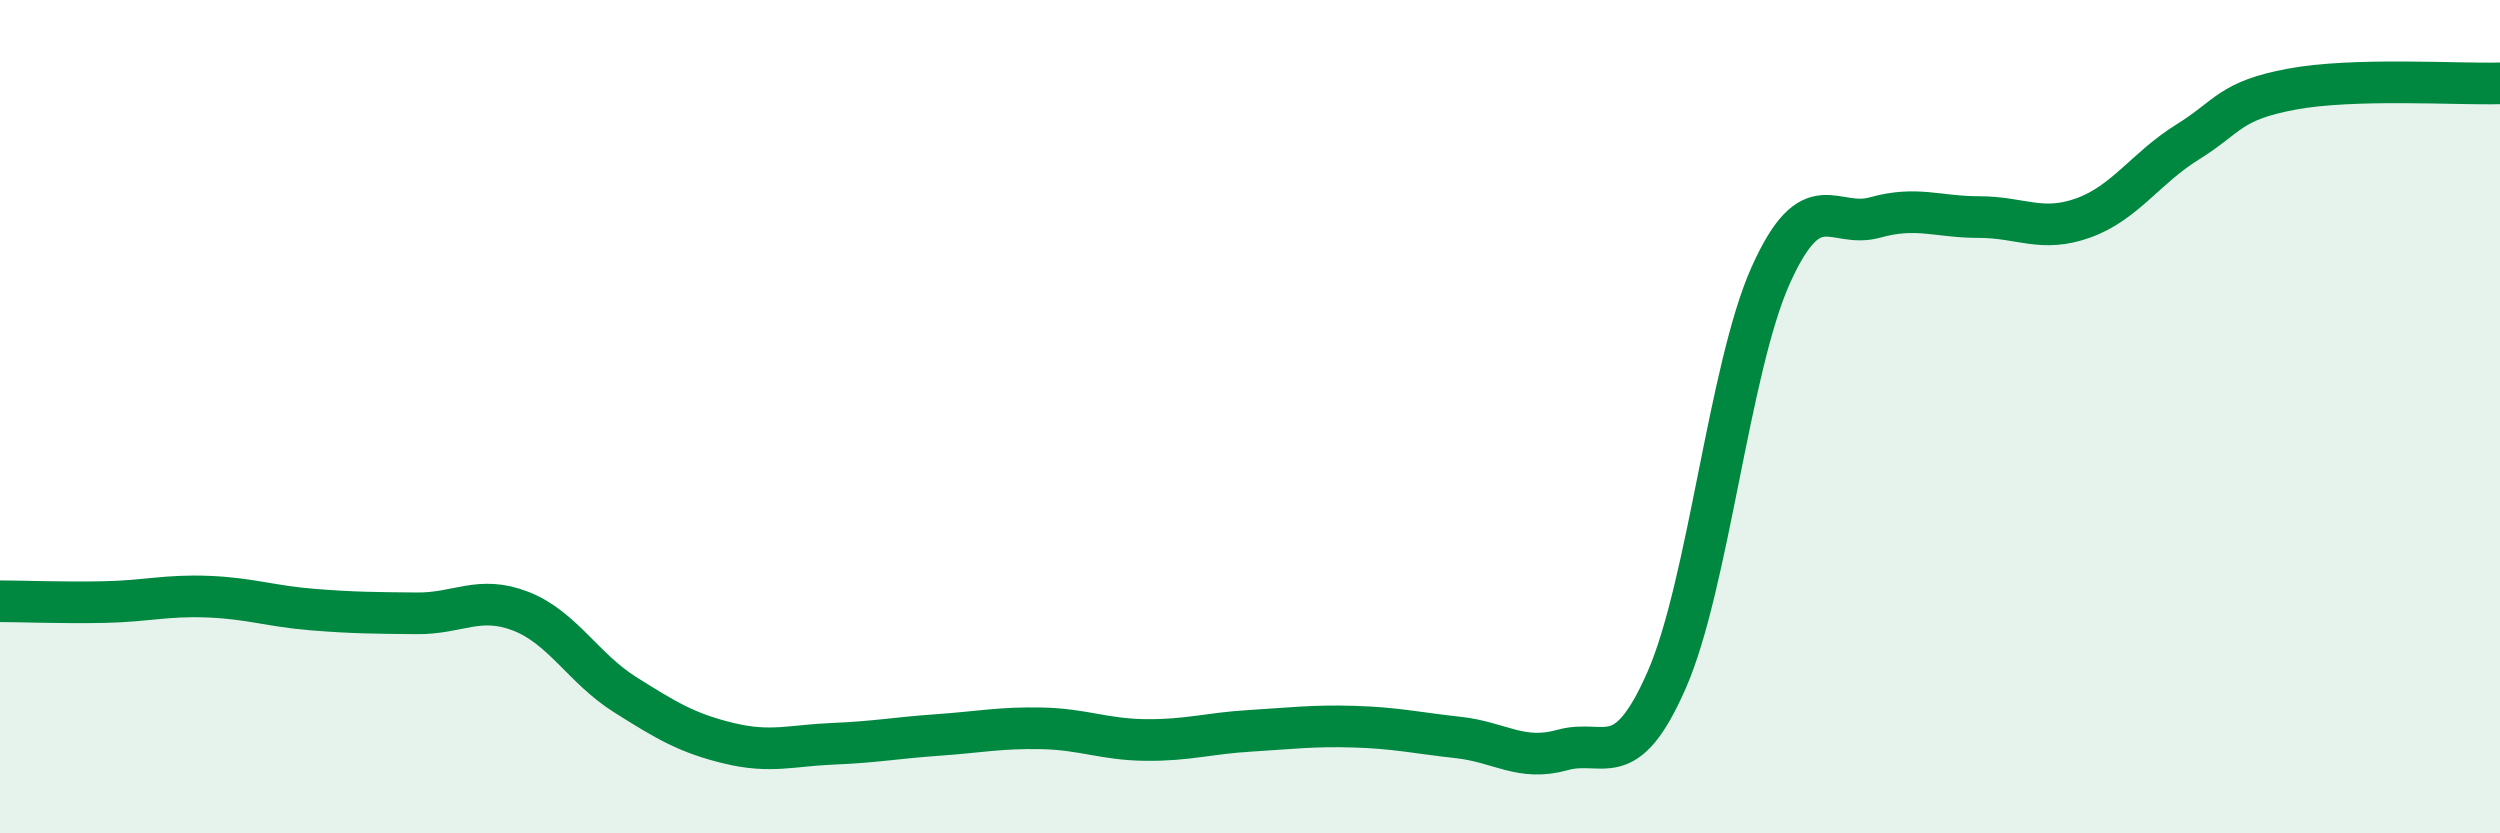 
    <svg width="60" height="20" viewBox="0 0 60 20" xmlns="http://www.w3.org/2000/svg">
      <path
        d="M 0,14.43 C 0.5,14.43 1.5,14.47 2.5,14.45 C 3.5,14.43 4,14.28 5,14.32 C 6,14.36 6.5,14.55 7.5,14.63 C 8.5,14.71 9,14.71 10,14.72 C 11,14.73 11.5,14.28 12.5,14.67 C 13.5,15.06 14,16.04 15,16.67 C 16,17.3 16.5,17.6 17.5,17.84 C 18.5,18.08 19,17.89 20,17.85 C 21,17.81 21.5,17.71 22.5,17.64 C 23.5,17.57 24,17.46 25,17.48 C 26,17.5 26.5,17.75 27.5,17.76 C 28.5,17.77 29,17.6 30,17.54 C 31,17.48 31.5,17.41 32.5,17.44 C 33.5,17.47 34,17.59 35,17.7 C 36,17.81 36.5,18.28 37.5,18 C 38.5,17.72 39,18.6 40,16.32 C 41,14.04 41.5,8.82 42.5,6.6 C 43.5,4.38 44,5.5 45,5.22 C 46,4.94 46.5,5.21 47.5,5.21 C 48.5,5.21 49,5.59 50,5.23 C 51,4.87 51.5,4.03 52.5,3.41 C 53.5,2.79 53.5,2.42 55,2.14 C 56.5,1.86 59,2.03 60,2L60 20L0 20Z"
        fill="#008740"
        opacity="0.1"
        stroke-linecap="round"
        stroke-linejoin="round"
      />
      <path
        d="M 0,14.43 C 0.5,14.43 1.5,14.47 2.5,14.45 C 3.5,14.43 4,14.28 5,14.32 C 6,14.36 6.5,14.55 7.5,14.63 C 8.5,14.71 9,14.71 10,14.72 C 11,14.73 11.5,14.28 12.5,14.67 C 13.5,15.06 14,16.04 15,16.67 C 16,17.3 16.5,17.6 17.5,17.84 C 18.5,18.08 19,17.89 20,17.85 C 21,17.81 21.5,17.71 22.5,17.64 C 23.5,17.57 24,17.46 25,17.48 C 26,17.5 26.5,17.75 27.5,17.76 C 28.5,17.77 29,17.6 30,17.54 C 31,17.48 31.5,17.41 32.5,17.44 C 33.5,17.47 34,17.59 35,17.7 C 36,17.81 36.5,18.28 37.5,18 C 38.5,17.72 39,18.6 40,16.32 C 41,14.04 41.5,8.82 42.5,6.6 C 43.5,4.38 44,5.5 45,5.22 C 46,4.94 46.5,5.21 47.5,5.21 C 48.5,5.21 49,5.59 50,5.23 C 51,4.87 51.5,4.03 52.5,3.41 C 53.5,2.79 53.5,2.42 55,2.14 C 56.5,1.86 59,2.03 60,2"
        stroke="#008740"
        stroke-width="1"
        fill="none"
        stroke-linecap="round"
        stroke-linejoin="round"
      />
    </svg>
  